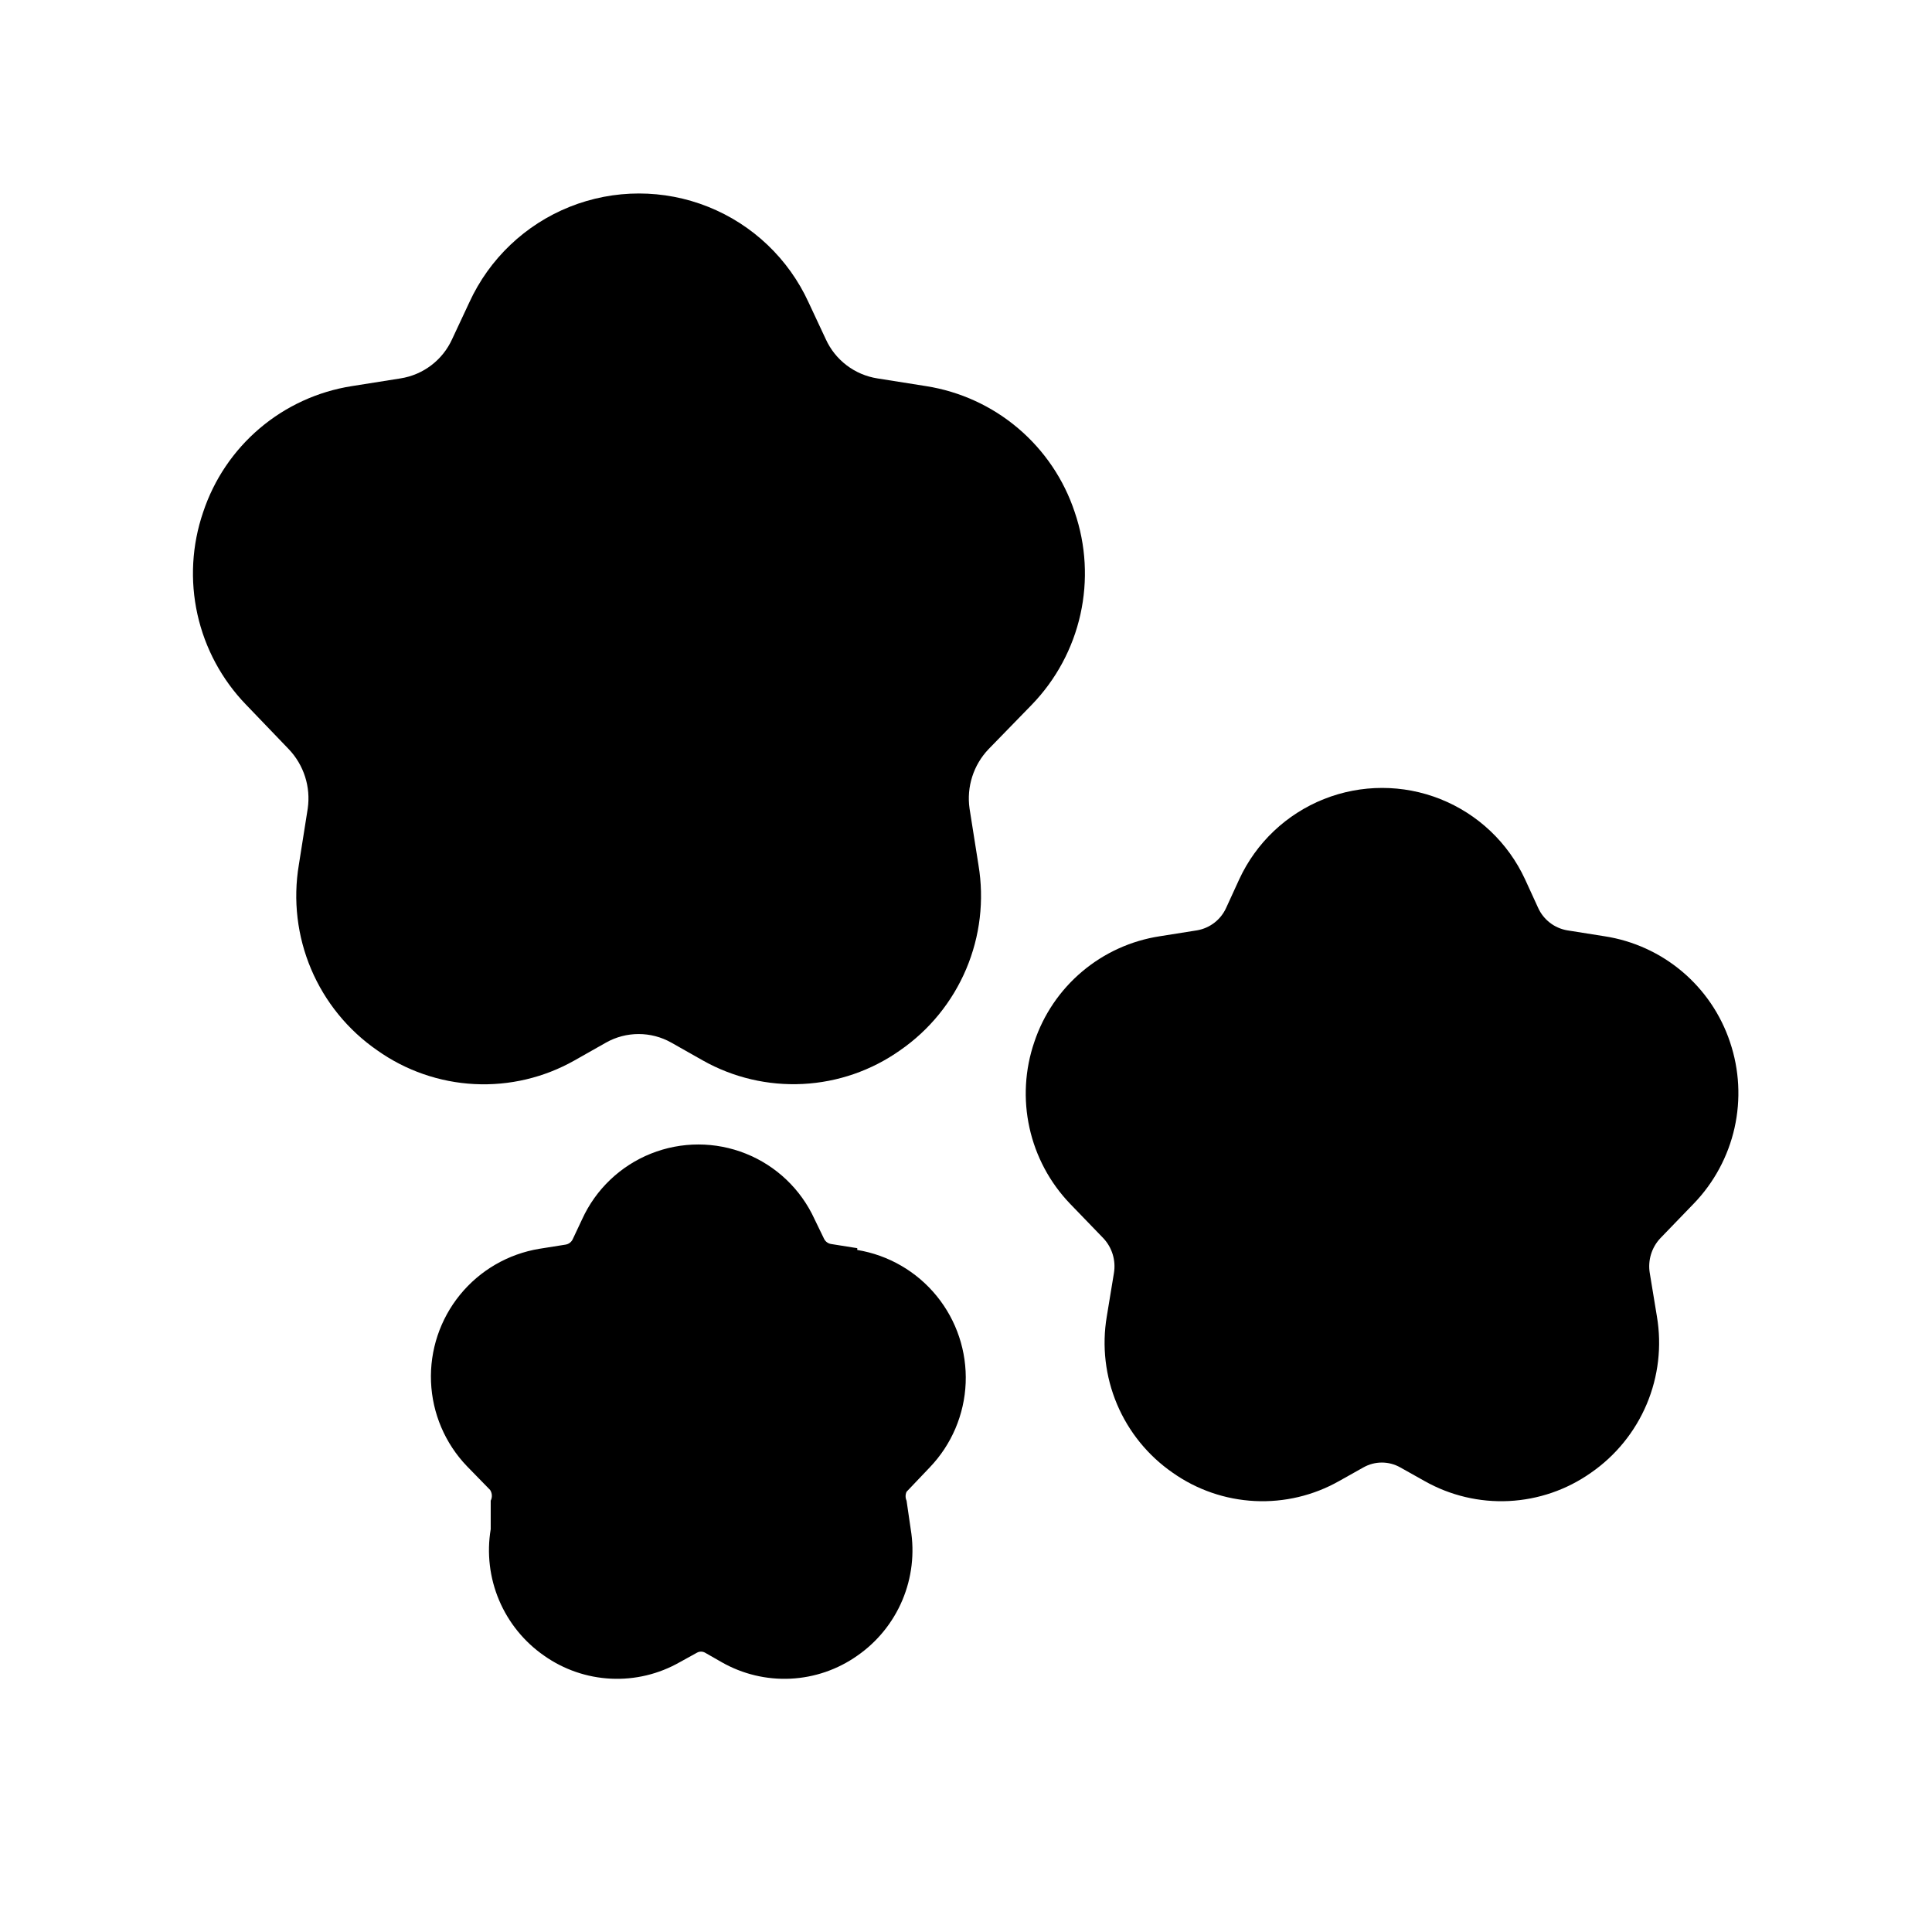<?xml version="1.0" encoding="UTF-8"?>
<!-- Uploaded to: SVG Repo, www.svgrepo.com, Generator: SVG Repo Mixer Tools -->
<svg fill="#000000" width="800px" height="800px" version="1.1" viewBox="144 144 512 512" xmlns="http://www.w3.org/2000/svg">
 <path d="m405.98 342.53c-4.008 4.199-5.863 10.004-5.039 15.746l2.363 14.957c1.555 9.316 0.43 18.883-3.254 27.582-3.68 8.695-9.758 16.168-17.527 21.539-7.566 5.344-16.496 8.434-25.75 8.906-9.25 0.477-18.449-1.684-26.52-6.231l-8.344-4.723h-0.004c-5.375-3.031-11.941-3.031-17.316 0l-8.344 4.723c-8.07 4.562-17.27 6.734-26.523 6.262-9.258-0.477-18.188-3.574-25.746-8.938-7.769-5.371-13.852-12.844-17.531-21.539-3.68-8.699-4.809-18.266-3.254-27.582l2.363-14.957c0.828-5.742-1.031-11.547-5.039-15.746l-11.336-11.809v0.004c-6.402-6.637-10.852-14.91-12.852-23.91s-1.473-18.379 1.516-27.102c2.867-8.641 8.055-16.324 14.996-22.211 6.945-5.891 15.375-9.75 24.363-11.168l12.91-2.047c6.027-0.938 11.176-4.84 13.699-10.391l4.566-9.762c5.285-11.539 14.805-20.605 26.59-25.32s24.934-4.715 36.719 0 21.305 13.781 26.59 25.32l4.566 9.762c2.523 5.551 7.672 9.453 13.695 10.391l12.91 2.047c8.992 1.418 17.422 5.277 24.363 11.168 6.945 5.887 12.133 13.57 14.996 22.211 2.992 8.723 3.516 18.102 1.516 27.102s-6.445 17.273-12.852 23.91zm-34.793 132.25-6.926-1.102h-0.004c-0.824-0.129-1.531-0.66-1.887-1.414l-2.519-5.195v-0.004c-3.617-7.902-10.137-14.113-18.207-17.34-8.07-3.231-17.074-3.231-25.145 0-8.07 3.227-14.59 9.438-18.207 17.34l-2.519 5.352v0.004c-0.355 0.754-1.062 1.285-1.891 1.418l-6.926 1.102c-8.266 1.355-15.75 5.691-21.043 12.184-5.289 6.492-8.023 14.695-7.688 23.066 0.34 8.371 3.723 16.328 9.523 22.371l6.141 6.297c0.555 0.852 0.613 1.93 0.156 2.836v7.559c-1.059 6.356-0.289 12.883 2.219 18.82s6.652 11.039 11.949 14.711c5.203 3.668 11.34 5.777 17.699 6.082 6.356 0.309 12.668-1.203 18.199-4.348l4.566-2.519c0.68-0.395 1.52-0.395 2.203 0l4.41 2.519h-0.004c5.531 3.144 11.844 4.656 18.203 4.348 6.356-0.305 12.492-2.414 17.695-6.082 5.297-3.672 9.441-8.773 11.949-14.711 2.508-5.938 3.277-12.465 2.219-18.82l-1.102-7.559c-0.344-0.75-0.344-1.613 0-2.363l6.141-6.453c5.797-6.047 9.184-14.004 9.523-22.371 0.336-8.371-2.398-16.574-7.691-23.066-5.289-6.496-12.773-10.828-21.039-12.188zm231.28-54.633v0.004c-2.43-7.273-6.812-13.738-12.676-18.68-5.859-4.945-12.969-8.18-20.547-9.348l-9.918-1.574c-3.406-0.586-6.297-2.828-7.715-5.981l-3.465-7.559c-4.481-9.688-12.504-17.285-22.422-21.238-9.914-3.949-20.969-3.949-30.883 0-9.914 3.953-17.941 11.551-22.422 21.238l-3.465 7.559c-1.414 3.152-4.309 5.394-7.715 5.981l-9.918 1.574c-7.578 1.168-14.688 4.402-20.547 9.348-5.859 4.941-10.246 11.406-12.672 18.68-2.504 7.316-2.945 15.184-1.277 22.734 1.664 7.551 5.375 14.5 10.723 20.09l8.816 9.133v-0.004c2.352 2.481 3.402 5.922 2.836 9.289l-1.891 11.492c-1.324 7.852-0.383 15.914 2.711 23.246 3.098 7.336 8.219 13.637 14.766 18.164 6.383 4.504 13.918 7.102 21.723 7.492 7.801 0.391 15.559-1.445 22.359-5.289l6.453-3.621h0.004c3.027-1.711 6.731-1.711 9.758 0l6.453 3.621h0.004c6.801 3.844 14.555 5.68 22.359 5.289 7.805-0.391 15.34-2.988 21.723-7.492 6.547-4.527 11.668-10.828 14.766-18.164 3.094-7.332 4.035-15.395 2.711-23.246l-1.891-11.492c-0.566-3.367 0.48-6.809 2.836-9.289l8.816-9.133v0.004c5.375-5.57 9.113-12.516 10.809-20.066 1.691-7.555 1.277-15.426-1.203-22.758z"/>
</svg>